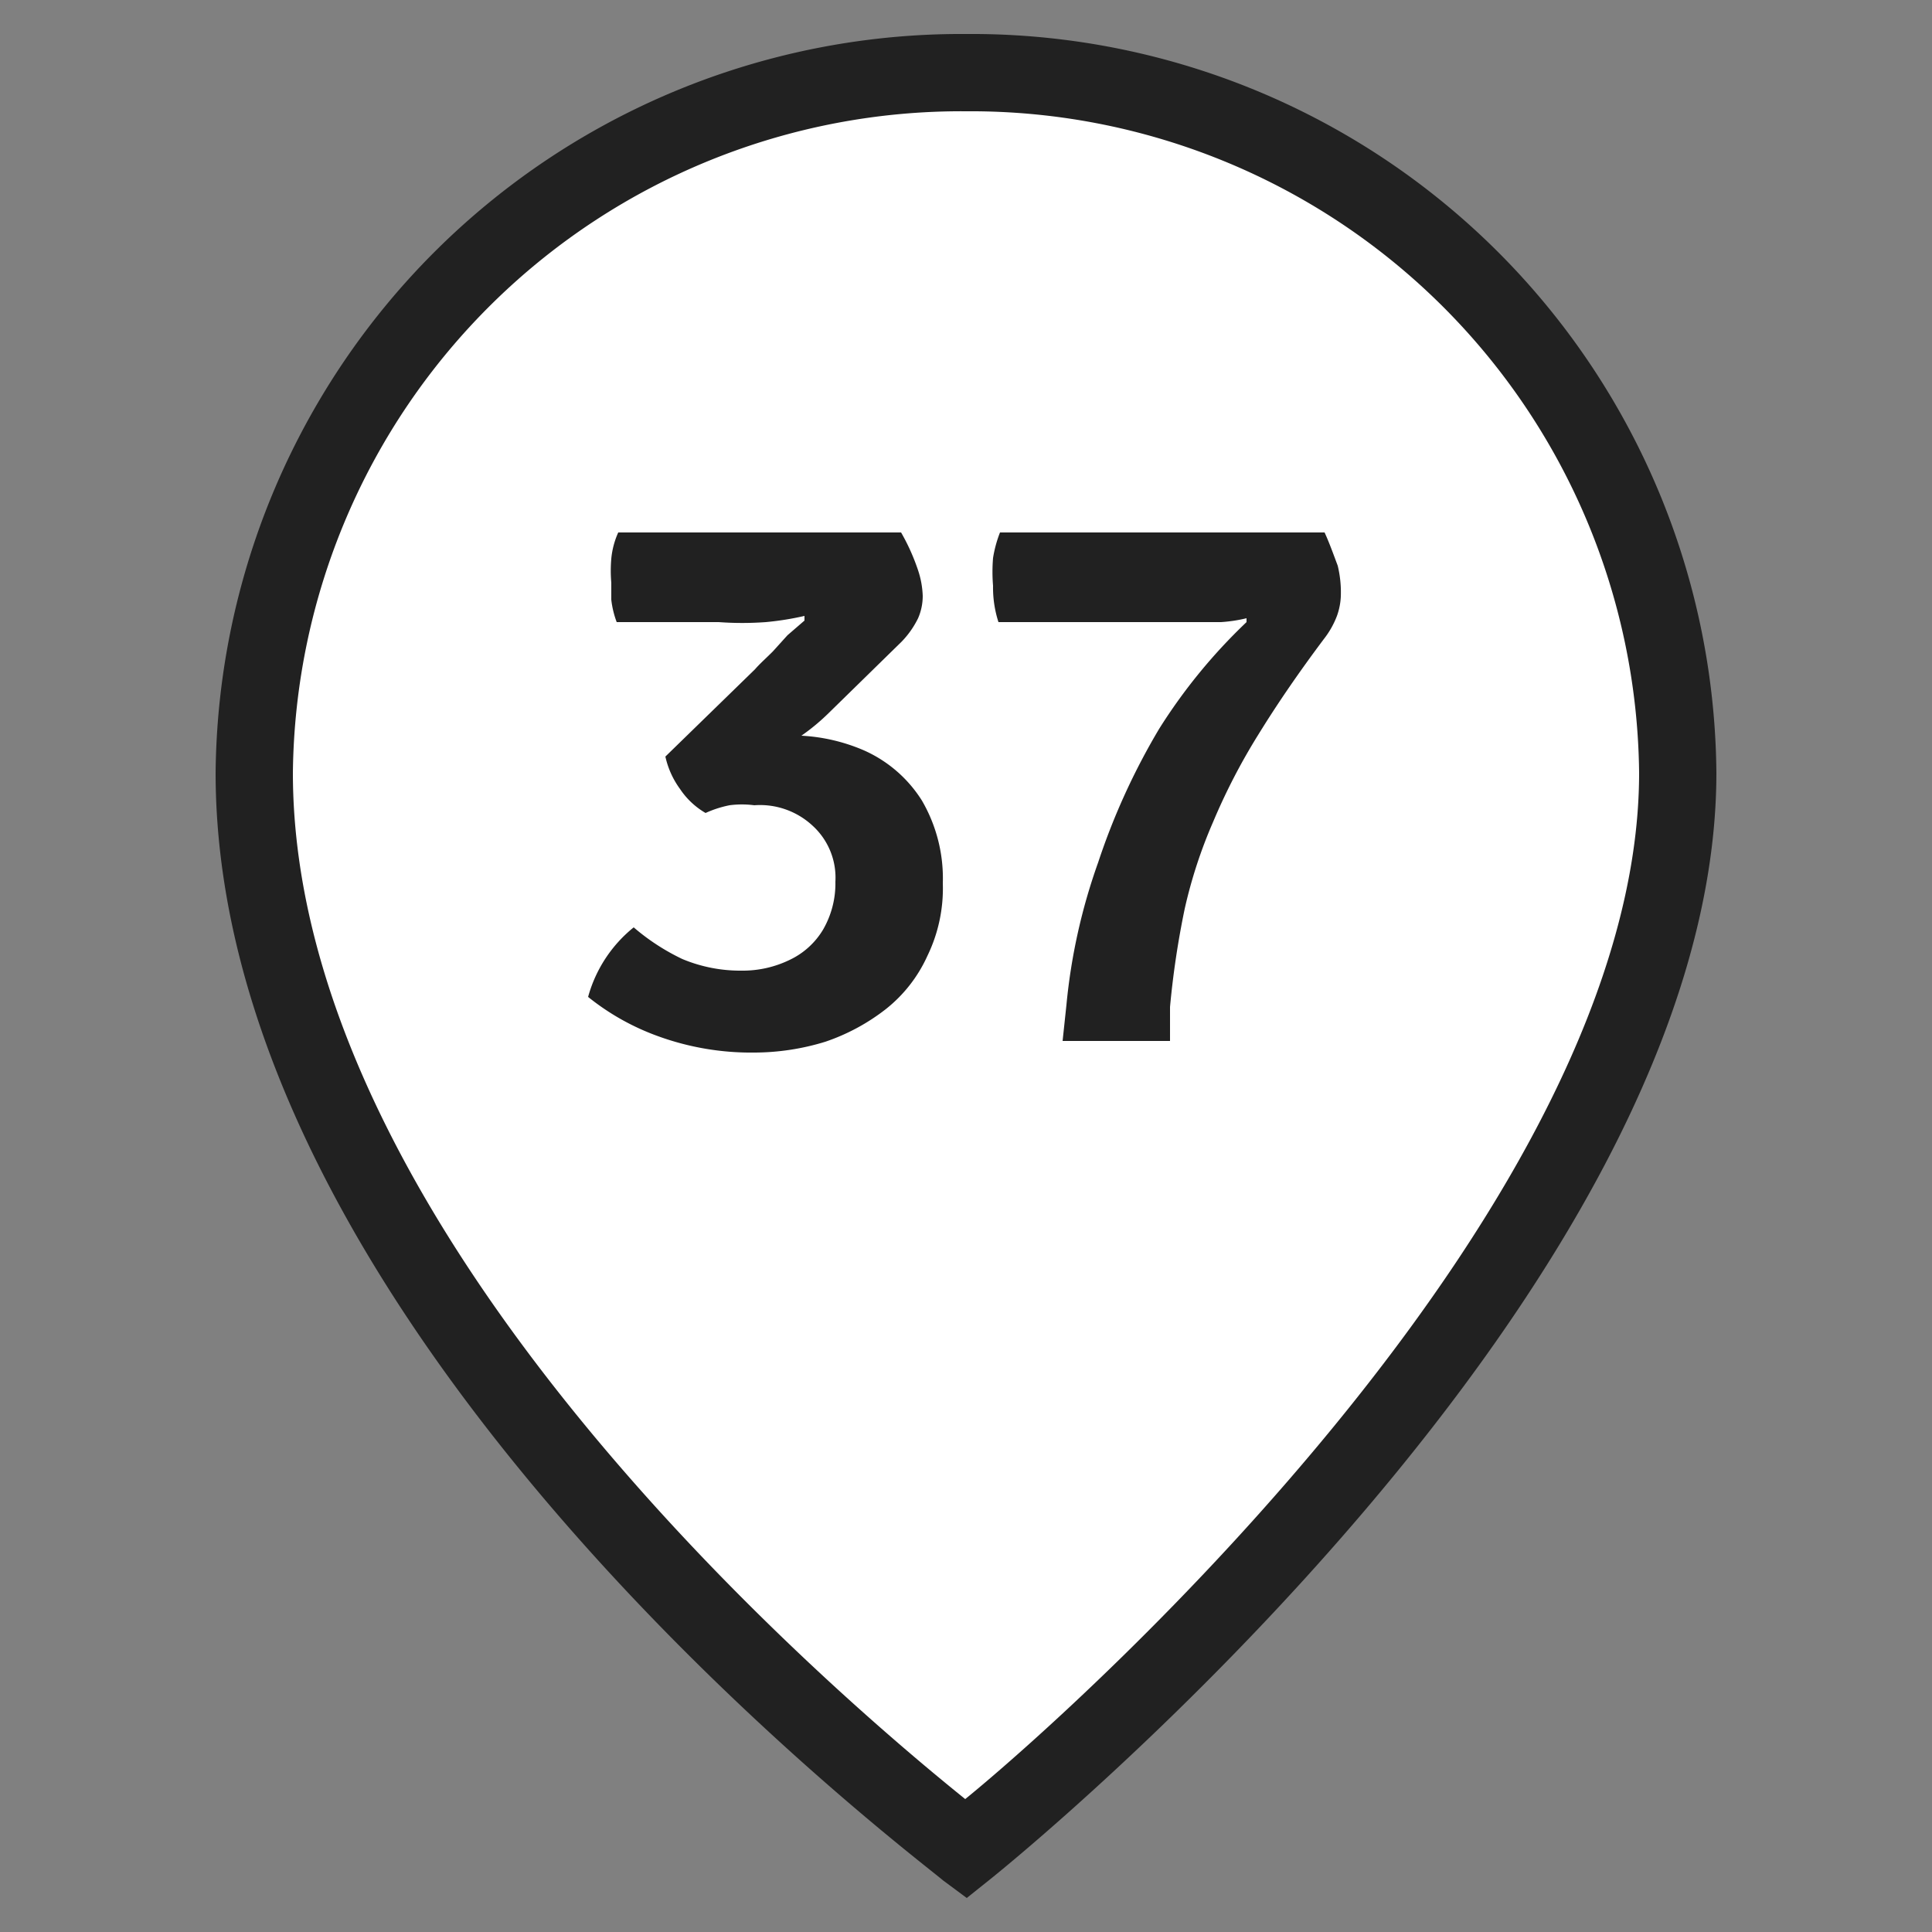 <?xml version="1.0" encoding="UTF-8"?> <svg xmlns="http://www.w3.org/2000/svg" id="Слой_1" data-name="Слой 1" viewBox="0 0 25 25"><rect x="0" y="0" width="25" height="25" fill="#808080" stroke="none"/> <defs> <style>.cls-1{fill:#fff;}.cls-2{fill:#212121;}</style> </defs> <path class="cls-1" d="M21.71,10c0,6.51-9.21,13.93-9.21,13.93S3.29,17.08,3.29,10A9.14,9.14,0,0,1,12.5.94,9.14,9.14,0,0,1,21.71,10"></path> <path class="cls-2" d="M12.51,24.56l-.31-.23C11.82,24,2.79,17.24,2.79,10A9.65,9.65,0,0,1,12.5.44,9.64,9.64,0,0,1,22.21,10c0,6.68-9,14-9.4,14.32Zm0-23.12A8.65,8.65,0,0,0,3.79,10c0,6,7.11,12,8.7,13.28C14.06,22,21.21,15.54,21.21,10A8.65,8.65,0,0,0,12.5,1.44Z"></path> <path class="cls-2" d="M11.18,9.71a2.35,2.35,0,0,0-.81-.19,2.73,2.73,0,0,0,.36-.3l.94-.92a1.18,1.18,0,0,0,.21-.3.72.72,0,0,0,.06-.29,1.16,1.16,0,0,0-.06-.33,2.69,2.69,0,0,0-.22-.49H8a1.07,1.07,0,0,0-.09.34,1.8,1.8,0,0,0,0,.31c0,.06,0,.13,0,.22a1.21,1.21,0,0,0,.07.29H9.3a4.17,4.17,0,0,0,.61,0,3.75,3.75,0,0,0,.5-.08l0,.06-.22.19L10,8.43c-.09.09-.17.16-.23.23L8.61,9.79a1.12,1.12,0,0,0,.19.42,1,1,0,0,0,.33.31,1.41,1.41,0,0,1,.31-.1,1.22,1.22,0,0,1,.32,0,1,1,0,0,1,.75.26.91.91,0,0,1,.3.73,1.19,1.19,0,0,1-.16.62,1,1,0,0,1-.43.39,1.39,1.39,0,0,1-.63.14,1.94,1.94,0,0,1-.76-.15A2.82,2.82,0,0,1,8.2,12a1.75,1.75,0,0,0-.59.9,3.14,3.14,0,0,0,.91.51,3.52,3.52,0,0,0,1.25.21,3.14,3.14,0,0,0,.91-.14,2.66,2.66,0,0,0,.78-.42,1.85,1.85,0,0,0,.54-.69,2,2,0,0,0,.2-.94,2,2,0,0,0-.27-1.07A1.7,1.7,0,0,0,11.18,9.71Z"></path> <path class="cls-2" d="M17.31,7.32c-.06-.16-.11-.3-.17-.43h-4.2a1.59,1.59,0,0,0-.09.33,2.19,2.19,0,0,0,0,.36,1.45,1.45,0,0,0,.07.47h2l.44,0,.44,0a1.94,1.94,0,0,0,.33-.05l0,.05A7.16,7.16,0,0,0,15,9.43a8.75,8.75,0,0,0-.79,1.73A7.61,7.61,0,0,0,13.8,13l-.05.47.34,0h.74l.31,0,0-.44a11.35,11.35,0,0,1,.19-1.27,6.23,6.23,0,0,1,.37-1.13,8,8,0,0,1,.58-1.12c.24-.39.52-.8.85-1.24a1.14,1.14,0,0,0,.17-.3.85.85,0,0,0,.05-.25A1.46,1.46,0,0,0,17.31,7.32Z"></path> </svg> 